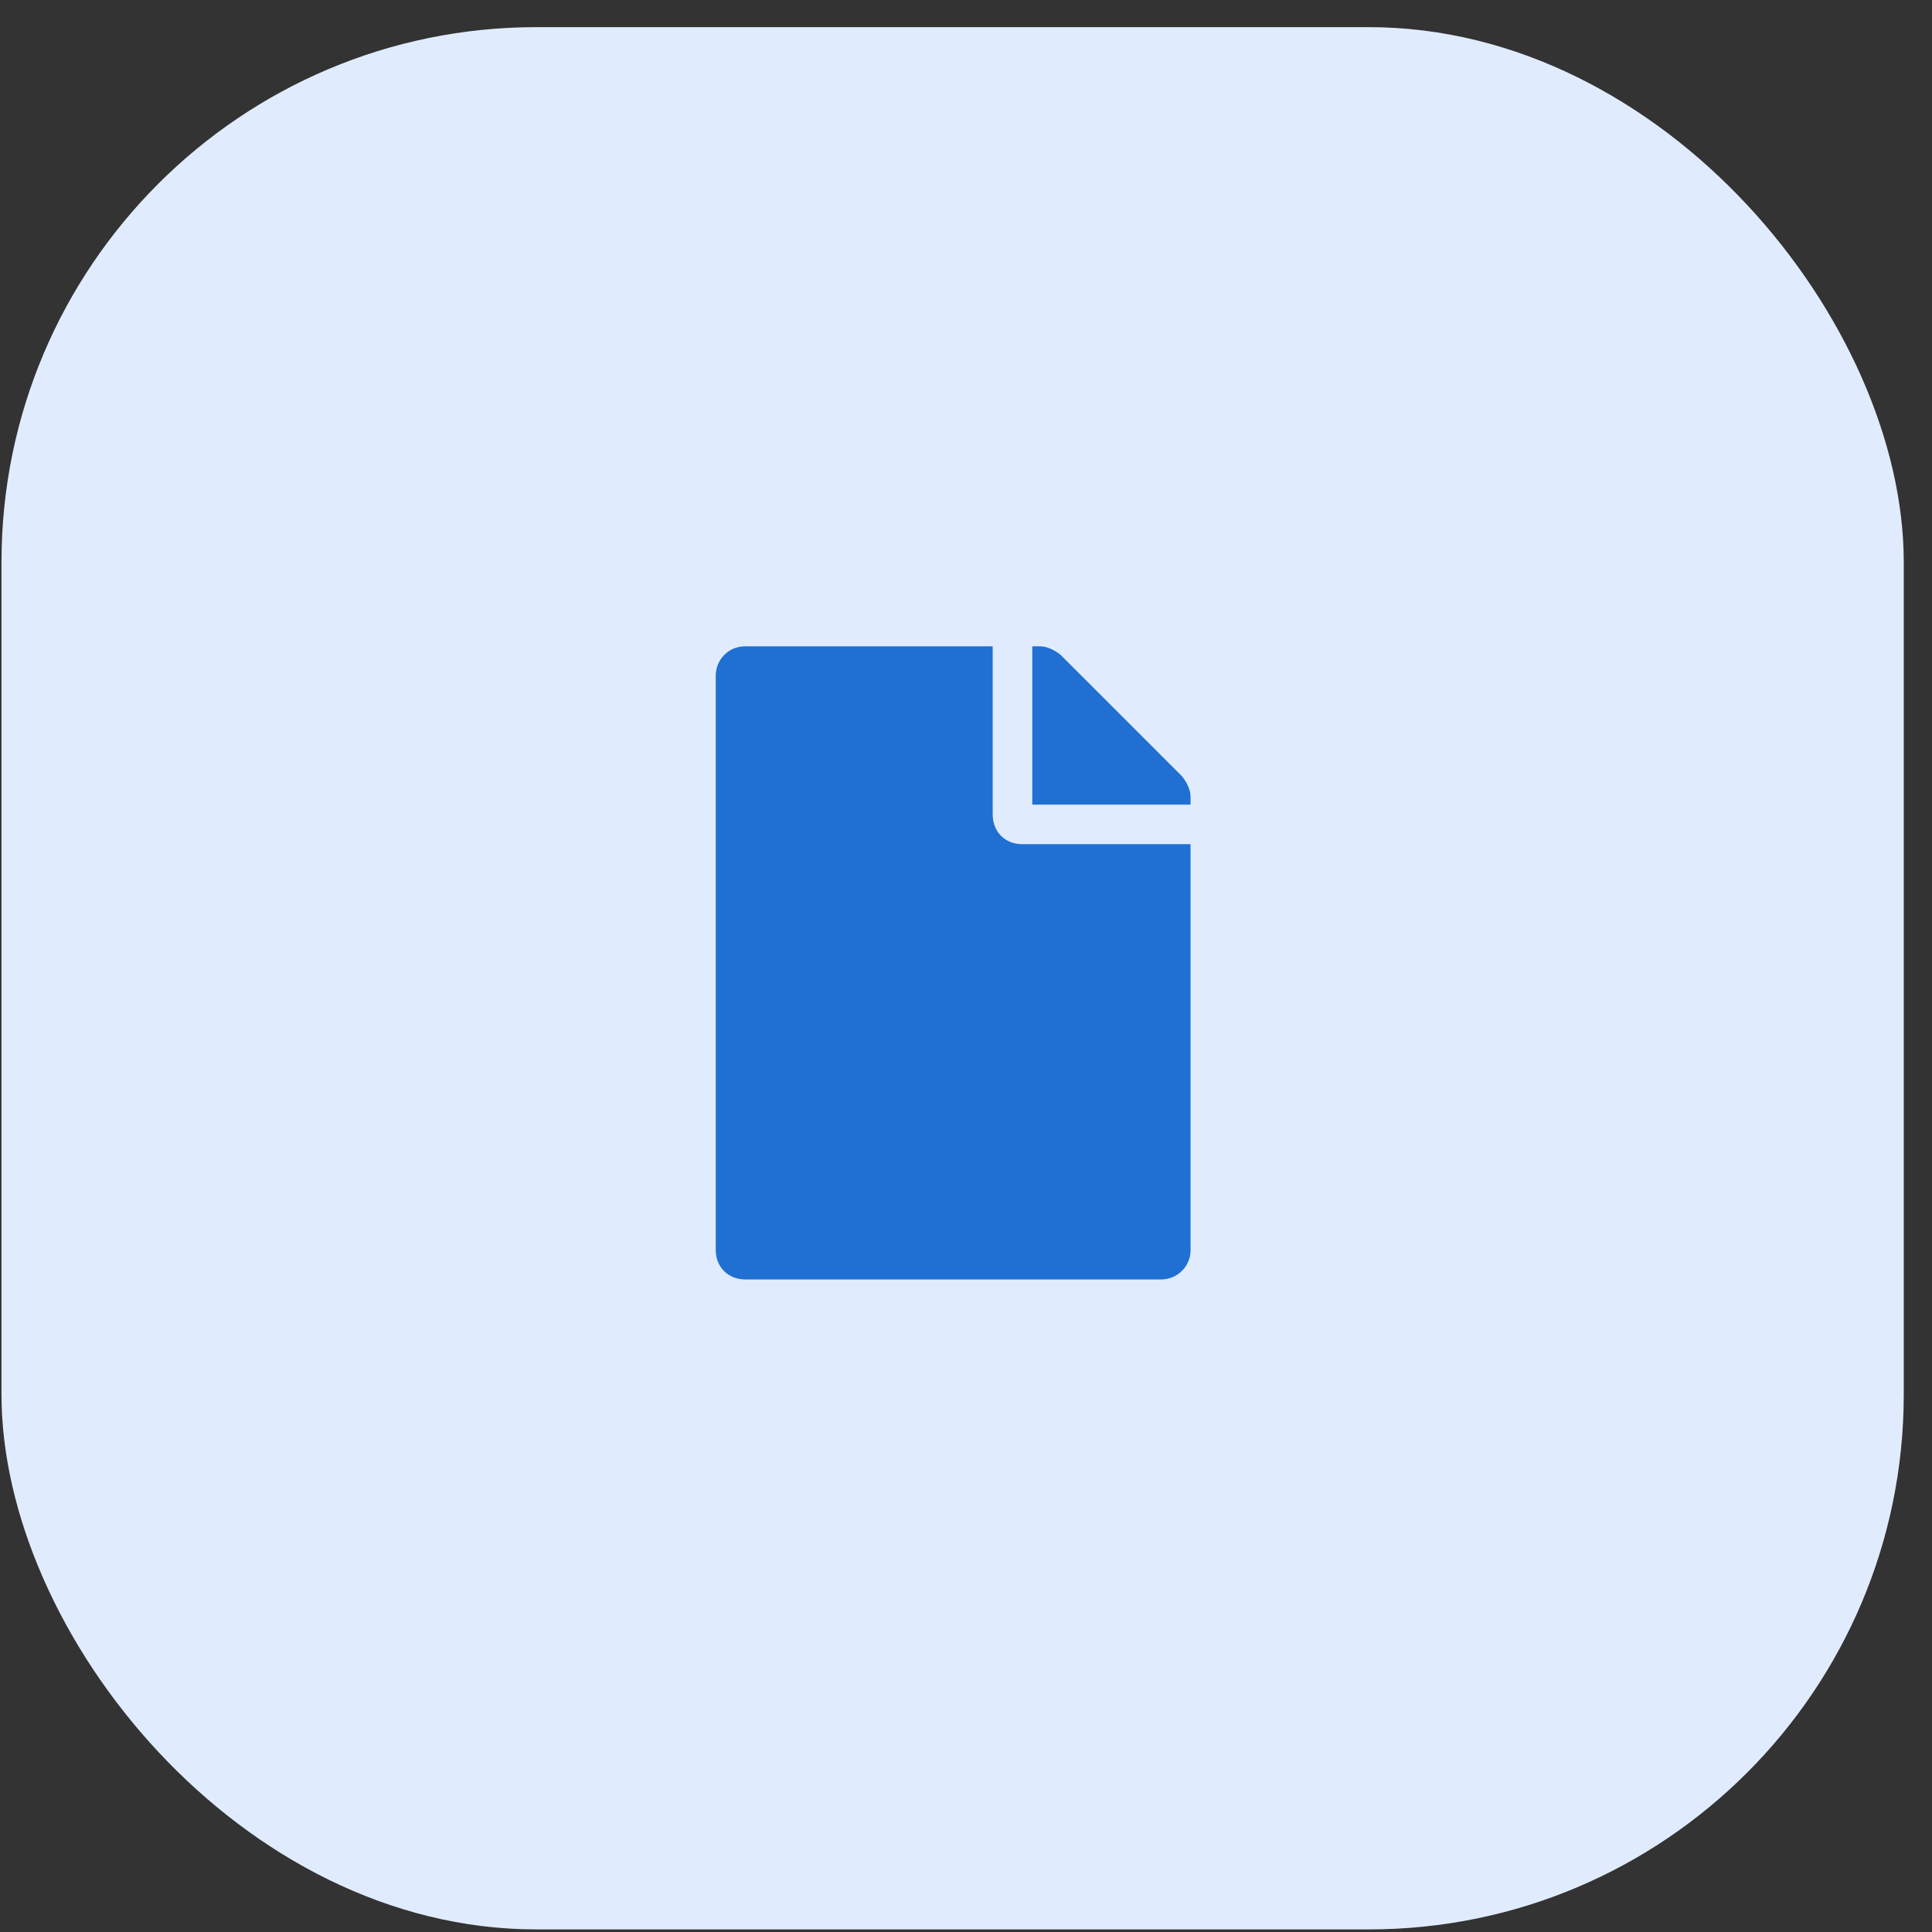 <svg width="65" height="65" fill="none" xmlns="http://www.w3.org/2000/svg"><rect width="100%" height="100%" fill="#333333" stroke="none"/><rect x=".05" y=".913" width="64" height="64" rx="18" fill="#E0ECFE"/><path d="M33.399 27.403c0 .582.416.998.998.998h5.658v13.646a.986.986 0 01-.998.998H25.078c-.582 0-.998-.416-.998-.998V22.744c0-.541.416-.999.998-.999h8.32v5.658zm6.656-.582v.25H34.73v-5.326h.25c.25 0 .499.125.707.291l4.077 4.077c.166.208.291.458.291.707z" fill="#1F70D2"/></svg>